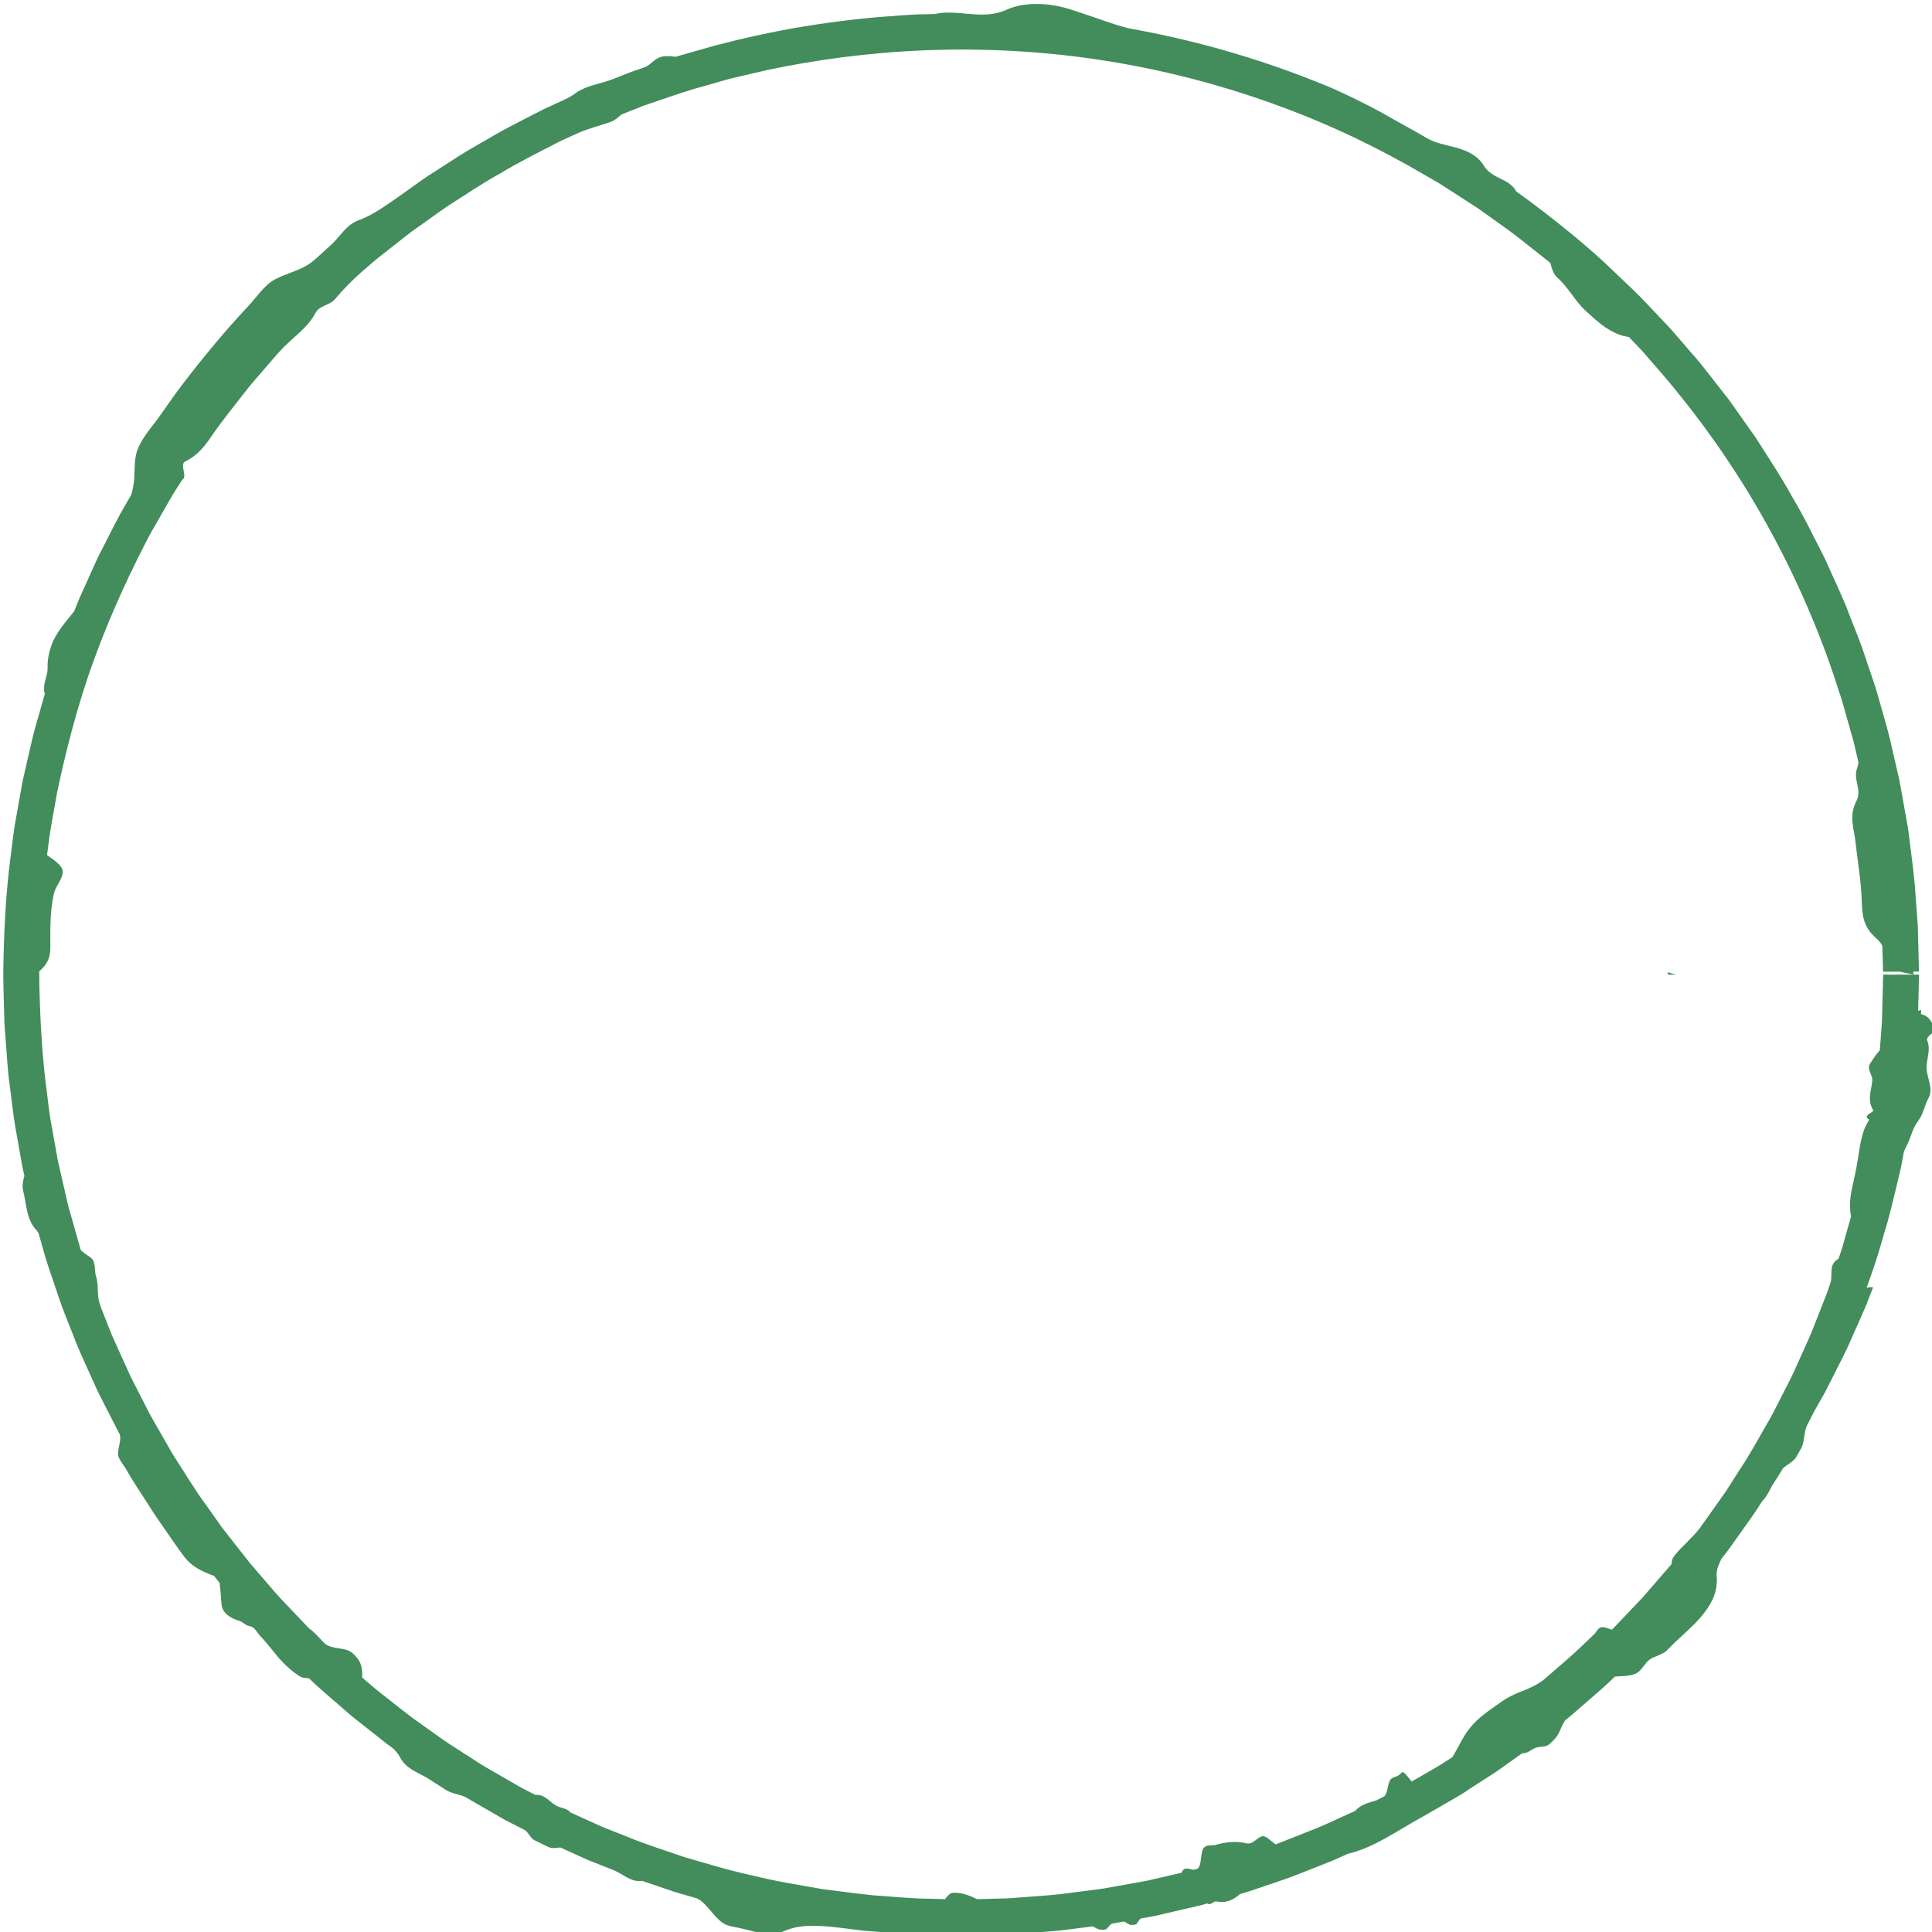 <?xml version="1.0" encoding="UTF-8" standalone="no"?>
<svg width="400px" height="400px" viewBox="0 0 400 400" version="1.1" xmlns="http://www.w3.org/2000/svg" xmlns:xlink="http://www.w3.org/1999/xlink" xmlns:sketch="http://www.bohemiancoding.com/sketch/ns">
    <!-- Generator: Sketch 3.2.2 (9983) - http://www.bohemiancoding.com/sketch -->
    <title>desktop-angle-circle</title>
    <desc>Created with Sketch.</desc>
    <defs></defs>
    <g id="Page-1" stroke="none" stroke-width="1" fill="none" fill-rule="evenodd" sketch:type="MSPage">
        <path id="Shape" fill="#428D5B" sketch:type="MSShapeGroup" d="M345.309,201.785 L347.021,201.785 C346.348,201.628 345.78,201.425 345.322,201.294 C345.322,201.459 345.313,201.62 345.309,201.785 L345.309,201.785 Z"></path>
        <path d="M397.723,209.938 L397.671,211.565 C397.475,211.444 397.269,211.317 397.086,211.198 L397.086,211.2 C397.269,211.317 397.477,211.448 397.671,211.574 L397.723,209.938 L397.723,209.938 Z" id="Shape" fill="#428D5B" sketch:type="MSShapeGroup"></path>
        <path id="Shape" fill="#428D5B" sketch:type="MSShapeGroup" d="M348.489,207.689 L348.447,208.876 C348.306,208.786 348.143,208.688 348.008,208.602 L348.008,208.611 C348.143,208.701 348.306,208.795 348.447,208.889 L348.489,207.689 L348.489,207.689 Z"></path>
        <path d="M398.508,210.218 C398.194,210.128 397.962,210.034 397.723,209.938 L397.758,209.098 C397.6,209.158 397.367,209.217 397.129,209.269 L397.323,201.785 L389.885,201.785 C389.885,201.785 389.785,205.694 389.687,209.62 C389.683,211.582 389.479,213.523 389.381,214.99 C389.268,216.459 389.196,217.441 389.196,217.441 C388.358,218.364 387.73,219.359 387.142,220.282 C386.451,221.392 387.725,222.501 387.636,223.734 C387.471,225.738 386.511,227.694 387.821,229.86 C388.082,230.28 385.41,230.926 387.005,231.802 C386.453,232.721 385.982,233.649 385.714,234.587 C385.245,236.202 384.97,237.85 384.733,239.512 C384.473,241.169 384.152,242.817 383.79,244.449 C383.225,246.825 382.715,249.207 383.24,251.856 C383.24,251.856 382.621,254.037 382.003,256.227 C381.43,258.423 380.67,260.563 380.67,260.563 C380.481,260.709 380.289,260.855 380.096,261.01 C378.669,262.138 379.462,264.157 378.965,265.634 C378.965,265.634 378.725,266.344 378.363,267.418 C377.953,268.475 377.403,269.88 376.853,271.282 C376.299,272.688 375.754,274.088 375.335,275.145 C374.937,276.204 374.613,276.887 374.613,276.887 C374.613,276.887 373.005,280.469 371.389,284.05 C370.564,285.834 369.623,287.556 368.969,288.875 C368.299,290.189 367.853,291.062 367.853,291.062 C367.853,291.062 367.051,292.767 365.61,295.197 C364.182,297.629 362.414,300.958 360.317,304.086 C359.307,305.674 358.291,307.262 357.341,308.743 C356.325,310.183 355.373,311.526 354.557,312.682 C352.922,314.982 351.829,316.512 351.829,316.512 C350.311,318.444 348.36,320.03 346.811,321.917 C346.294,322.533 346.13,322.941 346.063,323.852 C346.063,323.852 343.062,327.316 340.055,330.78 C338.477,332.444 336.898,334.109 335.711,335.352 C334.531,336.6 333.727,337.419 333.727,337.419 C332.998,337.159 332.25,336.871 331.751,336.884 C330.839,336.913 330.58,337.849 330.089,338.321 L327.307,340.981 C324.925,343.265 322.365,345.342 319.898,347.529 C318.542,348.699 316.885,349.441 315.164,350.127 C313.444,350.772 311.922,351.533 310.51,352.582 C308.338,354.113 306.121,355.54 304.38,357.705 C302.932,359.402 301.956,361.79 300.681,363.817 C300.681,363.817 300.165,364.149 299.388,364.646 C298.626,365.152 297.587,365.806 296.517,366.399 C294.391,367.626 292.273,368.848 292.273,368.848 C291.629,368.075 290.973,367.126 290.394,366.84 L289.634,367.515 C289.141,367.878 288.431,367.887 287.991,368.332 C287.235,369.12 287.39,371.247 286.575,371.922 L285.043,372.711 C283.443,373.242 281.705,373.57 280.58,374.932 C280.58,374.932 279.56,375.396 278.027,376.086 C276.492,376.761 274.481,377.751 272.407,378.585 C270.324,379.41 268.244,380.233 266.682,380.85 C265.901,381.157 265.25,381.416 264.8,381.596 C264.335,381.756 264.073,381.853 264.073,381.853 C263.071,381.071 261.974,379.989 261.339,380.173 C260.021,380.563 259.431,381.995 257.89,381.614 C256.726,381.328 255.668,381.301 254.652,381.405 C253.628,381.472 252.645,381.694 251.66,381.97 C250.844,382.189 249.538,381.756 249.017,382.939 C248.74,383.568 248.676,384.811 248.509,385.726 C248.39,386.378 248.176,386.706 247.928,386.901 L247.158,387.12 C246.252,387.047 245.179,386.303 244.648,387.686 L244.63,387.73 L237.479,389.385 C237.479,389.385 234.261,389.958 231.044,390.541 C229.439,390.825 227.835,391.136 226.615,391.259 C225.397,391.412 224.587,391.514 224.587,391.514 C224.587,391.514 223.2,391.692 221.122,391.959 C219.05,392.279 216.259,392.467 213.471,392.676 C212.08,392.785 210.687,392.893 209.381,392.987 C208.071,393.079 206.851,393.069 205.801,393.108 C203.702,393.161 202.307,393.198 202.307,393.198 C200.604,392.379 198.93,391.754 197.228,391.884 C196.66,391.936 196.156,392.567 195.646,393.198 C195.646,393.198 194.392,393.163 192.201,393.108 C190.002,393.115 186.877,392.87 183.13,392.571 C179.368,392.385 175.032,391.688 170.363,391.134 C165.74,390.306 160.774,389.558 155.911,388.326 C151.001,387.291 146.21,385.793 141.693,384.492 C137.249,382.964 133.059,381.644 129.592,380.171 C127.845,379.481 126.242,378.844 124.819,378.286 C123.428,377.657 122.214,377.11 121.213,376.656 C119.216,375.749 118.072,375.231 118.072,375.231 C118.035,375.187 118.006,375.131 117.966,375.091 C117.248,374.349 116.102,374.347 115.242,373.879 C113.785,373.129 112.754,371.382 110.855,371.635 C110.855,371.635 109.722,371.054 108.589,370.467 C107.456,369.891 106.367,369.22 106.367,369.22 C106.367,369.22 103.823,367.757 101.282,366.288 C99.993,365.582 98.777,364.755 97.848,364.163 C96.924,363.566 96.305,363.169 96.305,363.169 C96.305,363.169 94.906,362.266 92.807,360.921 C90.739,359.523 88.059,357.555 85.343,355.63 C82.692,353.626 80.106,351.526 78.138,349.993 C76.21,348.409 74.975,347.291 74.975,347.291 C75.144,344.508 74.242,343.407 72.959,342.243 C71.514,340.931 68.603,341.602 67.177,340.208 C66.167,339.203 65.263,338.064 64.093,337.218 C63.974,337.128 63.884,337.03 63.782,336.932 L60.109,333.064 C60.109,333.064 59.051,331.955 57.995,330.843 C56.962,329.713 55.975,328.536 55.975,328.536 C55.975,328.536 55.28,327.73 54.062,326.317 C53.454,325.611 52.716,324.759 51.869,323.777 C51.063,322.755 50.161,321.608 49.17,320.35 C48.187,319.088 47.121,317.732 45.992,316.29 C44.935,314.796 43.82,313.221 42.665,311.593 C40.276,308.394 38.131,304.702 35.793,301.146 C34.733,299.295 33.673,297.45 32.63,295.63 C32.109,294.717 31.595,293.816 31.087,292.926 C30.618,292.011 30.158,291.104 29.702,290.216 C28.794,288.436 27.917,286.718 27.084,285.089 C26.328,283.421 25.612,281.846 24.952,280.391 C24.296,278.935 23.694,277.602 23.159,276.419 C22.682,275.212 22.268,274.159 21.924,273.294 C21.241,271.559 20.852,270.565 20.852,270.565 C20.837,270.502 20.845,270.435 20.816,270.375 C20.402,269.447 20.321,268.415 20.252,267.383 C20.229,266.338 20.219,265.293 19.896,264.33 C19.467,263.057 19.996,261.106 18.578,260.218 C17.886,259.788 17.295,259.328 16.735,258.841 L15.777,255.481 C15.777,255.481 15.206,253.467 14.636,251.451 C14.019,249.447 13.605,247.395 13.605,247.395 C13.605,247.395 12.953,244.547 11.972,240.278 C11.587,238.124 11.141,235.606 10.66,232.913 C10.115,230.228 9.896,227.303 9.484,224.417 C8.078,212.806 8.126,201.099 8.126,201.099 C9.892,199.614 10.373,198.147 10.417,196.461 C10.429,192.664 10.298,188.797 11.146,185.059 C11.483,183.487 12.914,182.113 12.999,180.527 C13.041,179.346 11.433,178.22 9.744,177.042 C9.744,177.042 9.909,175.752 10.196,173.492 C10.502,171.235 11.141,168.04 11.804,164.194 C13.395,156.555 15.862,146.412 19.448,136.63 C22.988,126.832 27.47,117.417 31.118,110.518 C33.061,107.135 34.677,104.314 35.809,102.338 C37.034,100.42 37.736,99.325 37.736,99.325 C38.914,98.706 37.098,96.143 38.354,95.547 C40.907,94.295 42.346,92.413 43.745,90.384 C45.967,87.114 48.483,84.068 50.896,80.942 C52.09,79.366 53.449,77.927 54.718,76.414 C56.03,74.939 57.25,73.382 58.643,71.98 C60.917,69.663 63.755,67.776 65.332,64.774 C66.117,63.251 68.243,63.221 69.311,61.995 C70.973,59.985 72.812,58.131 74.752,56.412 C74.752,56.412 75.569,55.701 76.793,54.636 C78.007,53.554 79.752,52.268 81.439,50.91 C83.144,49.581 84.812,48.196 86.162,47.291 C87.484,46.347 88.367,45.72 88.367,45.72 C88.367,45.72 88.831,45.39 89.641,44.811 C90.464,44.247 91.586,43.367 93.025,42.448 C95.916,40.637 99.664,38.037 103.658,35.852 C107.558,33.495 111.64,31.476 114.672,29.916 C116.179,29.107 117.487,28.549 118.393,28.133 C119.301,27.722 119.815,27.488 119.815,27.488 C121.968,26.554 124.278,25.996 126.483,25.233 C127.308,24.93 127.964,24.291 128.653,23.71 C128.653,23.71 129.394,23.415 130.787,22.864 C131.483,22.588 132.343,22.247 133.351,21.848 C134.38,21.499 135.562,21.098 136.885,20.649 C139.529,19.742 142.732,18.618 146.499,17.619 C148.379,17.114 150.349,16.455 152.48,15.977 C154.606,15.484 156.844,14.966 159.175,14.425 C168.554,12.475 179.653,10.866 191.629,10.411 C203.6,9.93 216.424,10.588 229.043,12.607 C241.666,14.596 254.067,17.935 265.293,22.112 C276.547,26.247 286.582,31.297 294.844,36.151 C295.882,36.748 296.898,37.333 297.895,37.908 C298.859,38.526 299.803,39.132 300.721,39.723 C302.56,40.91 304.301,42.037 305.935,43.092 C309.096,45.378 311.906,47.283 314.117,49.001 C316.32,50.733 318.044,52.093 319.219,53.025 C320.41,53.94 320.999,54.475 321.001,54.475 C321.293,55.693 321.659,56.794 322.42,57.471 C324.627,59.4 326.012,62.185 328.111,64.178 C330.349,66.207 332.4,68.286 335.576,69.402 C336.099,69.575 336.661,69.678 337.248,69.774 C337.248,69.774 338.333,70.919 340.243,72.927 C342.021,75.048 344.716,77.944 347.654,81.671 C353.662,89.011 360.933,99.436 366.912,110.601 C372.957,121.73 377.72,133.518 380.549,142.58 C381.355,144.814 381.891,146.928 382.419,148.782 C382.946,150.637 383.409,152.254 383.781,153.59 C384.416,156.287 384.775,157.827 384.775,157.827 C384.718,158.262 384.625,158.696 384.471,159.131 C383.629,161.546 385.601,163.477 384.325,165.901 C382.944,168.567 383.623,170.947 384.027,173.314 L384.693,178.604 C384.987,180.836 385.277,183.07 385.401,185.32 C385.572,187.944 385.272,190.794 387.465,193.276 C388.217,194.133 389.489,195.027 389.731,195.949 L389.75,196.661 C389.731,196.835 389.729,197.006 389.702,197.184 L389.766,197.261 L389.866,201.185 L393.329,201.175 C394.081,201.371 395.02,201.553 396.222,201.762 C396.155,201.563 396.151,201.367 396.095,201.168 L397.302,201.164 C397.302,201.164 397.257,199.25 397.182,196.379 C397.138,194.942 397.1,193.268 397.052,191.475 C396.917,189.687 396.771,187.775 396.626,185.865 C396.411,182.039 395.895,178.247 395.53,175.401 C395.349,173.974 395.197,172.789 395.095,171.958 C394.993,171.126 394.885,170.658 394.885,170.658 C394.885,170.658 394.308,167.407 393.727,164.154 C393.458,162.524 393.14,160.905 392.829,159.703 C392.554,158.496 392.365,157.693 392.365,157.693 C392.365,157.693 392.092,156.5 391.682,154.707 C391.307,152.908 390.668,150.543 389.981,148.191 C389.293,145.84 388.685,143.464 388.104,141.724 C387.515,139.983 387.124,138.821 387.124,138.821 C387.124,138.821 386.73,137.656 386.041,135.614 C385.406,133.554 384.229,130.71 382.884,127.271 C381.626,123.798 379.704,119.937 377.849,115.712 C375.739,111.611 373.632,107.156 371.093,102.935 C368.734,98.616 365.989,94.532 363.52,90.635 C362.187,88.752 360.904,86.93 359.682,85.206 C359.072,84.343 358.478,83.508 357.903,82.695 C357.293,81.913 356.7,81.155 356.127,80.43 C353.839,77.538 352.006,75.073 350.548,73.483 C349.141,71.855 348.339,70.923 348.339,70.923 C348.339,70.923 347.862,70.371 347.029,69.408 C346.219,68.424 344.976,67.095 343.462,65.52 C341.942,63.957 340.247,62.047 338.281,60.158 C336.309,58.276 334.198,56.268 332.088,54.258 C323.502,46.374 313.963,39.675 313.963,39.675 C312.453,36.882 308.919,37.068 307.291,34.406 C306.025,32.293 304.003,31.318 301.825,30.662 C299.613,30.051 297.289,29.692 295.378,28.581 C293.793,27.626 292.177,26.731 290.557,25.852 L285.717,23.125 C282.461,21.38 279.129,19.742 275.745,18.234 C262.538,12.699 248.738,8.601 234.661,6.042 C232.485,5.676 230.374,4.884 228.229,4.174 C226.082,3.468 223.929,2.661 221.748,1.988 C219.57,1.269 217.348,0.893 215.108,0.822 C212.871,0.781 210.618,1.025 208.377,2.02 C203.363,4.314 198.482,1.8 193.507,2.903 C193.507,2.903 192.655,2.926 191.164,2.962 C189.675,2.964 187.549,3.091 185,3.311 C179.899,3.622 173.118,4.376 166.394,5.484 C159.664,6.579 153.019,8.131 148.071,9.416 C143.157,10.82 139.877,11.758 139.877,11.758 C138.696,11.606 137.572,11.478 136.51,11.896 C135.371,12.348 134.504,13.58 133.355,13.971 C133.355,13.971 131.737,14.487 130.15,15.095 C128.572,15.72 126.991,16.345 126.991,16.345 C124.317,17.412 121.308,17.64 118.943,19.445 C118.243,19.964 117.481,20.331 116.717,20.703 C116.717,20.703 115.086,21.449 112.639,22.575 C110.251,23.819 107.034,25.419 103.87,27.118 C100.77,28.927 97.625,30.668 95.339,32.093 C93.073,33.549 91.566,34.523 91.566,34.523 C91.566,34.523 90.093,35.469 88.623,36.414 C87.17,37.377 85.76,38.418 85.76,38.418 L82.284,40.9 C79.704,42.628 77.274,44.51 74.175,45.637 C71.62,46.554 70.34,49.151 68.405,50.818 C67.147,51.928 65.967,53.127 64.659,54.174 C62.577,55.887 59.49,56.5 56.967,57.824 C54.566,59.124 53.175,61.541 51.355,63.426 C46.515,68.579 42.017,74.043 37.719,79.655 C35.959,81.97 34.331,84.381 32.634,86.744 C31.072,88.844 29.265,90.85 28.367,93.38 C27.751,95.242 27.93,97.48 27.751,99.532 C27.642,100.562 27.442,101.504 27.182,102.405 C27.182,102.405 26.039,104.4 24.894,106.4 C23.796,108.422 22.772,110.487 22.772,110.487 C22.772,110.487 21.893,112.215 21.012,113.938 C20.096,115.647 19.342,117.436 19.342,117.436 C19.342,117.436 18.328,119.691 17.312,121.949 C16.25,124.189 15.381,126.508 15.381,126.508 C13.617,128.775 11.585,130.961 10.644,133.615 C10.142,135.1 9.811,136.577 9.852,138.234 C9.917,140.136 8.697,141.567 9.267,143.606 C9.274,143.623 9.274,143.638 9.278,143.652 C9.278,143.652 8.984,144.678 8.476,146.481 C8.007,148.293 7.147,150.827 6.462,153.959 C6.102,155.52 5.715,157.215 5.302,159.003 C5.098,159.9 4.886,160.819 4.674,161.759 C4.505,162.708 4.332,163.677 4.155,164.664 C3.805,166.636 3.443,168.673 3.072,170.746 C2.737,172.823 2.518,174.95 2.233,177.067 C1.096,185.541 0.792,194.098 0.69,200.502 C0.646,203.707 0.804,206.377 0.821,208.243 C0.869,210.111 0.898,211.179 0.898,211.179 C0.896,211.179 0.894,211.59 0.942,212.32 C0.996,213.043 1.075,214.077 1.169,215.318 C1.263,216.559 1.371,218.007 1.492,219.555 C1.587,221.108 1.737,222.763 1.975,224.407 C2.423,227.694 2.741,230.999 3.191,233.448 C3.626,235.899 3.918,237.533 3.918,237.533 C3.918,237.533 4.182,239.01 4.445,240.492 C4.676,241.977 5.05,243.438 5.05,243.438 C4.744,244.533 4.538,245.621 4.803,246.614 C5.536,249.367 5.386,252.462 7.616,254.779 C7.789,254.959 7.887,255.164 7.997,255.358 C7.997,255.358 8.191,256.033 8.524,257.222 C8.884,258.396 9.28,260.111 9.971,262.105 C10.644,264.102 11.431,266.434 12.272,268.933 C13.118,271.428 14.228,274.015 15.231,276.639 C16.204,279.28 17.43,281.81 18.499,284.221 C19.04,285.419 19.563,286.58 20.058,287.679 C20.575,288.772 21.118,289.777 21.587,290.72 C22.545,292.596 23.344,294.161 23.904,295.258 C24.456,296.355 24.8,296.965 24.8,296.965 C24.827,297.155 24.875,297.331 24.892,297.523 C24.989,298.845 24.102,300.601 24.596,301.746 C25.014,302.726 25.749,303.538 26.274,304.456 C27.299,306.336 28.515,308.102 29.662,309.903 C30.843,311.687 31.942,313.517 33.184,315.264 C34.954,317.746 36.582,320.308 38.471,322.707 C39.872,324.38 41.969,325.454 44.326,326.271 L45.499,327.77 C45.501,327.897 45.491,328.037 45.505,328.158 C45.715,329.447 45.732,330.885 45.878,332.247 C46.076,334.019 47.777,335.064 49.426,335.54 C50.332,335.793 50.694,336.487 51.671,336.671 C52.804,336.894 53.189,337.976 53.841,338.664 C55.207,340.101 56.419,341.719 57.712,343.259 C59.061,344.744 60.517,346.134 62.252,347.178 C62.733,347.465 63.543,347.308 64.053,347.55 L65.4,348.839 C65.4,348.837 65.883,349.285 66.383,349.711 C66.877,350.143 67.372,350.576 67.372,350.576 L70.792,353.545 C70.792,353.545 71.183,353.883 71.764,354.391 C72.343,354.905 73.13,355.572 73.951,356.196 C75.569,357.471 77.191,358.752 77.191,358.752 C77.191,358.752 78.219,359.562 79.246,360.375 C80.258,361.203 81.337,361.947 81.337,361.947 C81.932,362.506 82.476,363.127 82.886,363.938 C84.094,366.276 86.728,367.018 88.729,368.28 L92.269,370.557 C93.452,371.328 94.943,371.46 96.228,371.995 C96.228,371.995 98.452,373.275 100.676,374.563 C101.786,375.206 102.898,375.843 103.733,376.328 C104.562,376.819 105.141,377.097 105.141,377.097 L108.647,378.894 C109.441,379.387 109.814,380.605 110.671,381.008 L113.489,382.373 C114.22,382.741 115.099,382.628 115.992,382.49 L119.813,384.226 C119.813,384.226 121.56,385.07 123.384,385.749 C125.19,386.464 126.995,387.177 126.995,387.177 C128.867,387.902 130.658,389.784 132.93,389.406 L138.582,391.324 C139.985,391.832 141.431,392.206 142.507,392.521 C143.584,392.826 144.3,393.033 144.3,393.033 C146.21,393.953 147.684,396.732 149.541,398.05 C150.67,398.854 152.009,398.915 153.273,399.21 C155.226,399.644 157.15,400.254 159.141,400.513 C160.707,400.712 162.467,399.632 164.106,399.197 C165.834,398.739 167.471,398.683 169.087,398.737 C170.713,398.754 172.31,398.944 173.92,399.118 C173.92,399.118 174.874,399.239 176.298,399.421 C177.012,399.51 177.841,399.617 178.737,399.726 C179.632,399.797 180.59,399.868 181.544,399.943 C183.457,400.089 185.369,400.233 186.806,400.342 C188.239,400.461 189.192,400.499 189.192,400.499 C189.213,400.499 189.226,400.526 189.24,400.526 C192.672,401.042 196.164,400.712 199.608,400.735 L209.279,400.488 C211.393,400.524 213.5,400.296 215.603,400.006 C215.603,400.006 216.268,399.956 217.271,399.876 C218.271,399.807 219.61,399.705 220.936,399.508 C223.595,399.17 226.253,398.831 226.253,398.831 C227.208,399.429 227.925,399.669 228.818,399.487 C229.36,399.385 229.749,398.349 230.286,398.259 L232.548,397.854 C233.043,397.766 233.705,398.593 234.216,398.545 C234.963,398.472 235.228,398.685 235.736,397.705 C235.865,397.461 236.036,397.342 236.196,397.204 L239.016,396.696 L240.617,396.32 C240.617,396.32 242.964,395.779 245.317,395.231 C246.487,394.96 247.666,394.684 248.545,394.483 C249.413,394.235 249.992,394.074 249.992,394.074 L250.036,394.116 C250.644,394.569 251.262,393.553 251.843,393.675 C253.815,394.07 255.296,393.405 256.71,392.162 C256.71,392.162 258.151,391.769 260.266,391.021 C262.386,390.281 265.241,389.383 268.038,388.334 C270.82,387.233 273.602,386.128 275.689,385.306 C277.75,384.427 279.104,383.783 279.104,383.783 C279.131,383.773 279.147,383.779 279.177,383.775 C284.745,382.44 289.414,378.894 294.347,376.251 L301.608,372.061 C302.439,371.552 303.297,371.09 304.063,370.494 C304.063,370.494 306.877,368.685 309.69,366.876 C312.416,364.937 315.144,363 315.144,363 C316.58,363.037 317.124,361.959 318.411,361.735 C319.246,361.573 320.081,361.683 320.699,361.176 C321.682,360.375 322.478,359.494 323.021,358.196 C323.33,357.444 323.686,356.761 324.083,356.14 C324.083,356.14 324.25,356.01 324.544,355.772 C324.841,355.549 325.258,355.212 325.735,354.784 C326.705,353.944 327.992,352.822 329.281,351.7 C330.562,350.567 331.884,349.481 332.804,348.591 C333.733,347.707 334.347,347.116 334.347,347.116 C335.851,347.03 337.536,347.028 338.671,346.499 C339.91,345.904 340.42,344.485 341.444,343.668 C342.542,342.811 344.245,342.667 345.203,341.612 C348.347,338.269 352.485,335.482 354.549,331.194 C355.138,329.913 355.573,328.311 355.43,326.535 C355.292,324.926 355.807,324.09 356.294,322.981 L356.35,322.801 C356.35,322.801 356.916,322.074 357.768,320.991 C358.568,319.865 359.634,318.367 360.702,316.867 C361.758,315.36 362.839,313.871 363.609,312.73 C364.353,311.568 364.85,310.791 364.85,310.791 L365.054,310.594 C365.81,309.736 366.323,308.714 366.833,307.688 C366.833,307.688 367.405,306.792 367.98,305.897 C368.565,305.011 369.08,304.082 369.08,304.082 C369.942,303.191 371.331,302.694 371.928,301.599 C372.214,301.073 372.505,300.55 372.822,300.036 C373.667,298.599 373.426,296.654 374.109,295.147 L375.552,292.318 L376.801,290.105 L377.884,288.196 C377.884,288.196 378.555,286.869 379.565,284.878 C380.525,282.87 382.001,280.27 383.152,277.521 C384.348,274.792 385.597,272.08 386.455,270.009 C387.265,267.92 387.8,266.524 387.8,266.524 C387.165,266.447 386.743,266.507 386.461,266.647 C386.461,266.647 387.067,264.915 387.973,262.324 C388.885,259.727 389.822,256.181 390.882,252.671 C391.855,249.14 392.636,245.55 393.302,242.876 C393.652,241.545 393.796,240.402 393.968,239.618 C394.114,238.826 394.2,238.377 394.2,238.377 C394.37,238.028 394.508,237.673 394.699,237.32 C395.651,235.606 395.861,233.711 397.163,232.031 C398.283,230.521 398.412,228.872 399.291,227.32 C400.403,225.283 398.787,222.961 398.868,220.805 C398.979,219.041 399.739,217.23 399.014,215.431 C398.591,214.386 401.45,213.565 400.48,212.514 C399.799,211.743 399.799,210.943 398.508,210.218 L398.508,210.218 Z M397.082,211.204 L397.082,211.204 C397.265,211.319 397.473,211.448 397.667,211.572 L397.721,209.944 L397.667,211.576 C397.475,211.452 397.265,211.317 397.082,211.204 L397.082,211.204 Z" id="Shape" fill="#428D5B" sketch:type="MSShapeGroup"></path>
    </g>
</svg>